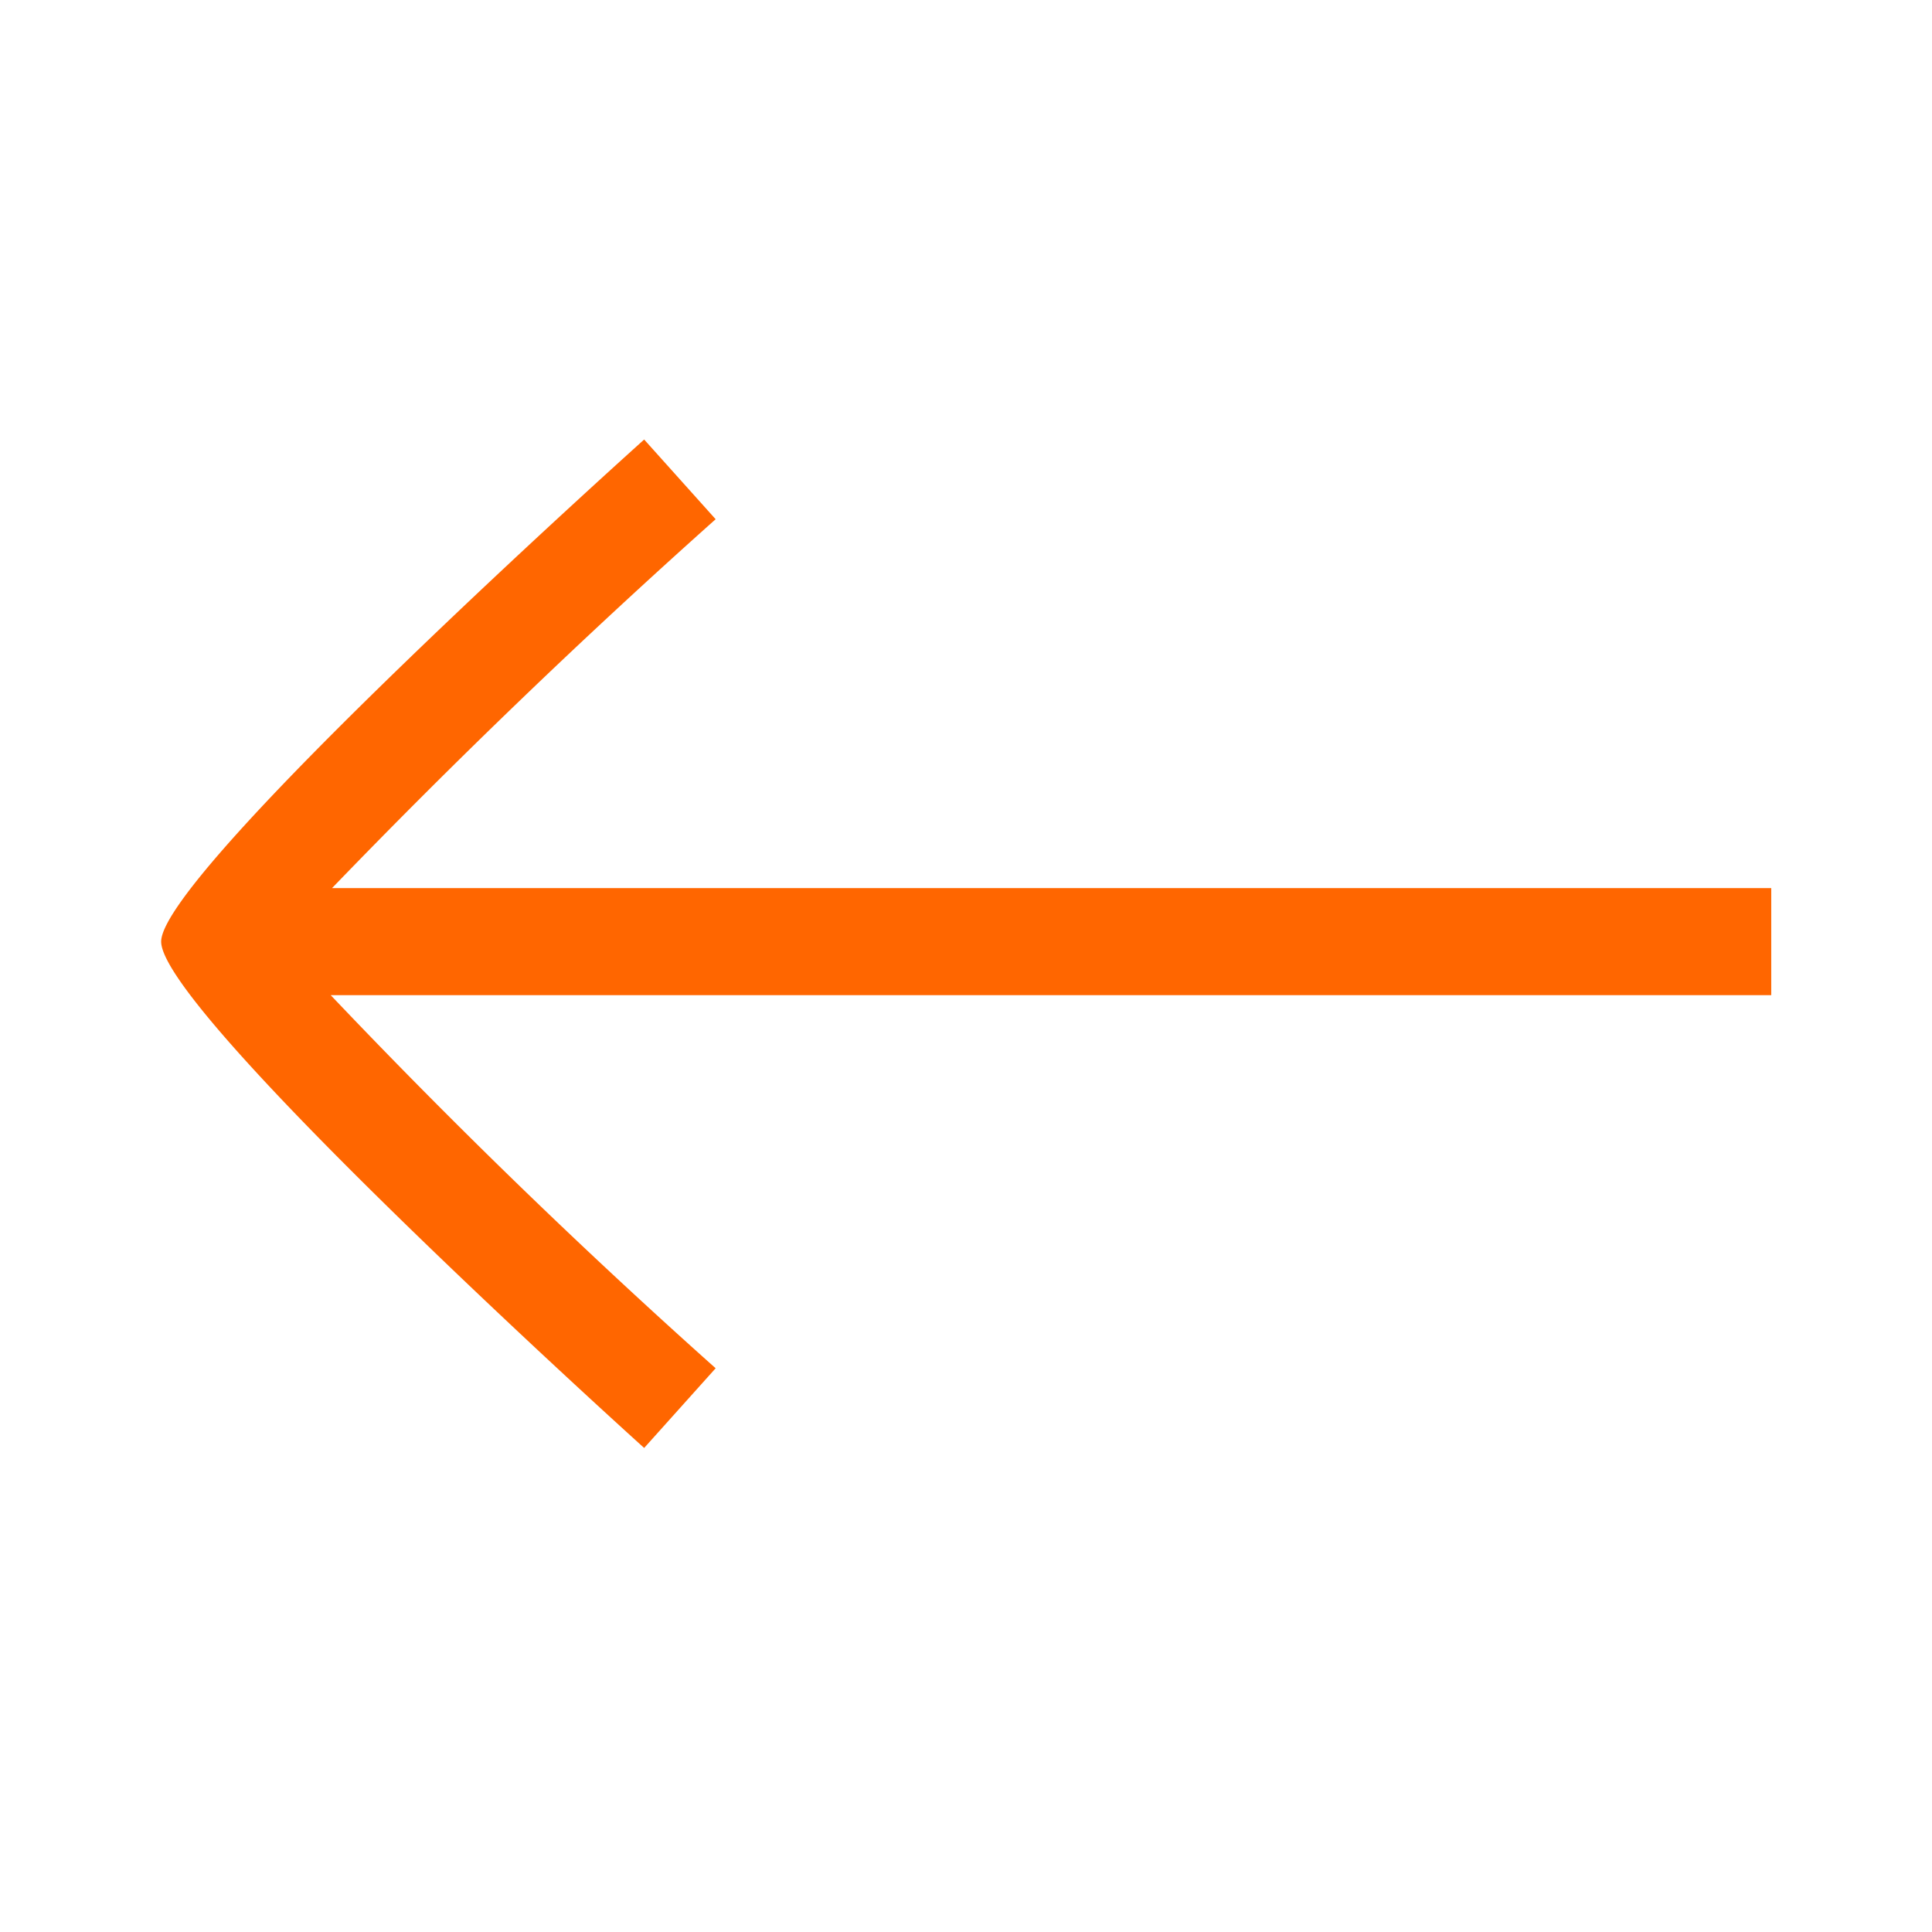 <svg role="img" xmlns="http://www.w3.org/2000/svg" width="24" height="24" viewBox="0 0 24 24" fill="#f60"><path d="M22.003 11.032H4.125A88.136 88.136 0 0 1 8.89 6.45l-.888-.99c-.06.054-6 5.384-6 6.237 0 .877 5.94 6.237 6 6.29l.888-.99a80.595 80.595 0 0 1-4.782-4.635h17.895z"></path></svg>
